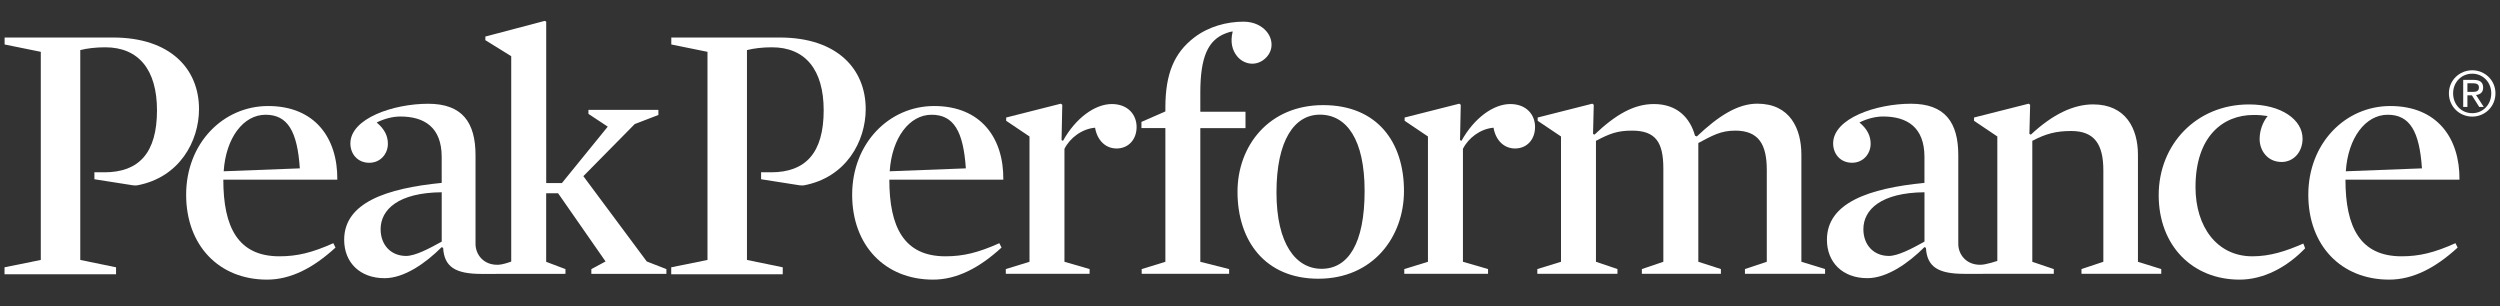 <?xml version="1.0" encoding="UTF-8"?>
<svg id="Layer_1" xmlns="http://www.w3.org/2000/svg" version="1.1" viewBox="0 0 155.038 19">
  <rect x="0" y="0" width="155.038" height="19" fill="#333333" stroke="none"/>
  <!-- Generator: Adobe Illustrator 30.0.0, SVG Export Plug-In . SVG Version: 2.1.1 Build 123)  -->
  <defs>
    <style>
      .st0 {
        fill: #fff;
      }
    </style>
  </defs>
  <path class="st0" d="M13.849,11.142c0,2.937.904,4.753,3.479,4.753,1.107,0,2.033-.226,3.343-.813l.136.271c-1.378,1.265-2.778,1.988-4.247,1.988-2.982,0-5.016-2.123-5.016-5.263,0-3.207,2.305-5.503,5.083-5.503,2.892,0,4.316,1.97,4.292,4.568h-7.071ZM18.594,10.442c-.154-2.299-.751-3.326-2.124-3.326s-2.462,1.428-2.598,3.506l4.722-.181Z"/>
  <path class="st0" d="M40.107,16.211l-3.931-5.286,3.186-3.23,1.468-.565v-.316h-4.338v.249l1.198.791-2.845,3.5h-.972V1.339l-.091-.044-3.682.971v.226l1.604.995v12.735h-.001c-.177.065-.554.191-.805.199-.907.03-1.408-.635-1.408-1.289v-5.502c0-2.033-.816-3.195-2.937-3.195-2.147,0-4.824.903-4.824,2.462,0,.633.429,1.198,1.174,1.198.701,0,1.152-.565,1.152-1.175,0-.452-.176-.894-.695-1.323.487-.243,1.012-.371,1.463-.371,1.491,0,2.569.663,2.569,2.508v1.608c-3.434.339-6.048,1.23-6.048,3.529,0,1.4.971,2.381,2.507,2.381,1.22,0,2.547-.932,3.541-1.926l.09.045c.068,1.174.748,1.616,2.38,1.616.002,0,5.206-.005,5.206-.005v-.293l-1.197-.452v-4.253h.739l2.944,4.23-.881.475v.293h4.654v-.293l-1.22-.475ZM27.393,14.984c-.768.429-1.643.888-2.207.888-.949,0-1.582-.687-1.582-1.658,0-1.22,1.101-2.268,3.789-2.291v3.062Z"/>
  <path class="st0" d="M145.454,11.142c0,2.937.904,4.753,3.479,4.753,1.107,0,2.033-.226,3.343-.813l.136.271c-1.378,1.265-2.778,1.988-4.247,1.988-2.982,0-5.015-2.123-5.015-5.263,0-3.207,2.305-5.503,5.083-5.503,2.892,0,4.315,1.97,4.292,4.568h-7.071ZM150.198,10.442c-.154-2.299-.751-3.326-2.124-3.326s-2.462,1.428-2.598,3.506l4.722-.181Z"/>
  <path class="st0" d="M55.152,11.142c0,2.937.904,4.753,3.479,4.753,1.107,0,2.033-.226,3.343-.813l.136.271c-1.378,1.265-2.778,1.988-4.247,1.988-2.982,0-5.016-2.123-5.016-5.263,0-3.207,2.305-5.503,5.083-5.503,2.892,0,4.316,1.97,4.292,4.568h-7.071ZM59.897,10.442c-.154-2.299-.751-3.326-2.124-3.326s-2.462,1.428-2.598,3.506l4.722-.181Z"/>
  <path class="st0" d="M69.244,9.208c-.678,0-1.198-.497-1.333-1.288-.814.068-1.56.633-1.899,1.311v7.003l1.559.452v.293h-5.196v-.293l1.469-.452v-7.771l-1.446-.972v-.203l3.388-.858.091.067-.045,2.191.09.045c.79-1.423,1.989-2.281,3.027-2.281.994,0,1.537.655,1.537,1.423s-.497,1.333-1.243,1.333Z"/>
  <path class="st0" d="M77.119,1.344c.651,0,1.152.268,1.441.625.408.504.431,1.232-.163,1.713-.559.452-1.283.293-1.677-.193-.292-.36-.442-.86-.273-1.536,0,0-.104-.008-.407.104-1.13.417-1.602,1.479-1.602,3.693v1.178h2.802v1.017h-2.802v8.291l1.786.452v.293h-5.422v-.293l1.469-.452V7.943h-1.484v-.384l1.484-.65v-.235c0-2.08.534-3.383,1.78-4.341.898-.691,2.029-.989,3.069-.989Z"/>
  <path class="st0" d="M81.759,17.285c-3.298,0-5.015-2.344-5.015-5.394,0-2.846,1.943-5.372,5.31-5.372,3.342,0,5.014,2.277,5.014,5.327,0,2.846-1.92,5.439-5.309,5.439ZM81.849,7.111c-1.581,0-2.688,1.595-2.688,4.825,0,3.185,1.197,4.734,2.8,4.734,1.649,0,2.666-1.572,2.666-4.825,0-3.185-1.107-4.735-2.778-4.735Z"/>
  <path class="st0" d="M93.955,9.208c-.678,0-1.197-.497-1.334-1.288-.813.068-1.559.633-1.897,1.311v7.003l1.558.452v.293h-5.195v-.293l1.468-.452v-7.771l-1.446-.972v-.203l3.389-.858.091.067-.045,2.191.09.045c.79-1.423,1.987-2.281,3.027-2.281.995,0,1.536.655,1.536,1.423s-.497,1.333-1.242,1.333Z"/>
  <path class="st0" d="M107.604,8.101c-.905,0-1.424.316-2.282.768v7.365l1.4.452v.293h-4.902v-.293l1.333-.452v-5.783c0-1.627-.474-2.35-1.943-2.35-.903,0-1.378.181-2.236.632v7.501l1.333.452v.293h-4.969v-.293l1.468-.452v-7.771l-1.447-.972v-.203l3.389-.858.089.067-.044,1.806.09.046c1.333-1.266,2.462-1.897,3.682-1.897,1.491,0,2.259.903,2.552,1.965l.113.045c1.333-1.266,2.53-2.033,3.75-2.033,2.034,0,2.733,1.558,2.733,3.162v6.642l1.469.452v.293h-4.969v-.293l1.355-.452v-5.693c0-1.581-.497-2.44-1.964-2.44Z"/>
  <path class="st0" d="M132.585,16.234v-6.642c0-1.604-.745-3.118-2.778-3.118-1.22,0-2.507.61-3.863,1.875l-.09-.046.045-1.806-.091-.067-3.388.858v.203l1.445.972v7.72l-.009.004v-.003s-.666.224-1.004.235c-.907.03-1.408-.635-1.408-1.289v-5.502c0-2.033-.816-3.195-2.937-3.195-2.147,0-4.824.903-4.824,2.462,0,.633.43,1.198,1.174,1.198.701,0,1.152-.565,1.152-1.175,0-.452-.176-.894-.695-1.323.488-.243,1.012-.371,1.463-.371,1.491,0,2.569.663,2.569,2.508v1.608c-3.434.339-6.048,1.23-6.048,3.529,0,1.4.971,2.381,2.508,2.381,1.22,0,2.547-.932,3.541-1.926l.09.045c.068,1.174.748,1.613,2.38,1.613.005,0,5.55-.002,5.55-.002v-.293l-1.333-.452v-7.501c.858-.451,1.491-.61,2.417-.61,1.446,0,1.989.836,1.989,2.439v5.671l-1.356.452v.293h4.947v-.293l-1.447-.452ZM119.347,14.984c-.768.429-1.643.888-2.207.888-.949,0-1.582-.687-1.582-1.658,0-1.22,1.101-2.268,3.789-2.291v3.062Z"/>
  <path class="st0" d="M141.487,10.044c-.859,0-1.356-.701-1.356-1.423,0-.543.204-1.062.497-1.424-.293-.045-.497-.067-.88-.067-1.876,0-3.593,1.311-3.593,4.473,0,2.463,1.333,4.292,3.524,4.292,1.106,0,2.078-.317,3.163-.791l.112.294c-1.129,1.175-2.576,1.943-4.067,1.943-2.914,0-5.015-2.1-5.015-5.24s2.328-5.625,5.602-5.625c2.011,0,3.321.949,3.321,2.124,0,.812-.542,1.446-1.31,1.446Z"/>
  <path class="st0" d="M153.317,4.358c.782,0,1.439.618,1.439,1.429,0,.826-.657,1.444-1.439,1.444-.788,0-1.448-.618-1.448-1.444,0-.81.66-1.429,1.448-1.429ZM153.317,7.019c.663,0,1.179-.529,1.179-1.232,0-.688-.515-1.217-1.179-1.217-.673,0-1.187.53-1.187,1.217,0,.703.513,1.232,1.187,1.232ZM152.756,4.954h.648c.4,0,.589.157.589.479,0,.304-.193.43-.442.457l.48.742h-.281l-.456-.722h-.277v.722h-.261v-1.678ZM153.017,5.699h.273c.23,0,.442-.012.442-.277,0-.223-.192-.257-.369-.257h-.346v.534Z"/>
  <path class="st0" d="M7.013,2.327H.286v.431l2.244.456v12.907l-2.249.456v.431h6.916v-.431l-2.219-.456V3.106c.416-.108.972-.173,1.548-.173,2.072,0,3.21,1.393,3.21,3.908,0,2.637-1.117,3.844-3.259,3.844-.117,0-.393-.002-.622-.004v.435s2.271.357,2.388.375c.117.018.221.011.266.003,2.621-.488,3.833-2.733,3.833-4.73,0-2.485-1.769-4.437-5.33-4.437Z"/>
  <path class="st0" d="M48.357,2.327h-6.726v.431l2.244.456v12.907l-2.249.456v.431h6.916v-.431l-2.219-.456V3.106c.416-.108.972-.173,1.548-.173,2.072,0,3.21,1.393,3.21,3.908,0,2.637-1.117,3.844-3.259,3.844-.117,0-.393-.002-.622-.004v.435s2.271.357,2.388.375c.117.018.221.011.266.003,2.621-.488,3.833-2.733,3.833-4.73,0-2.485-1.769-4.437-5.33-4.437Z"/>
</svg>